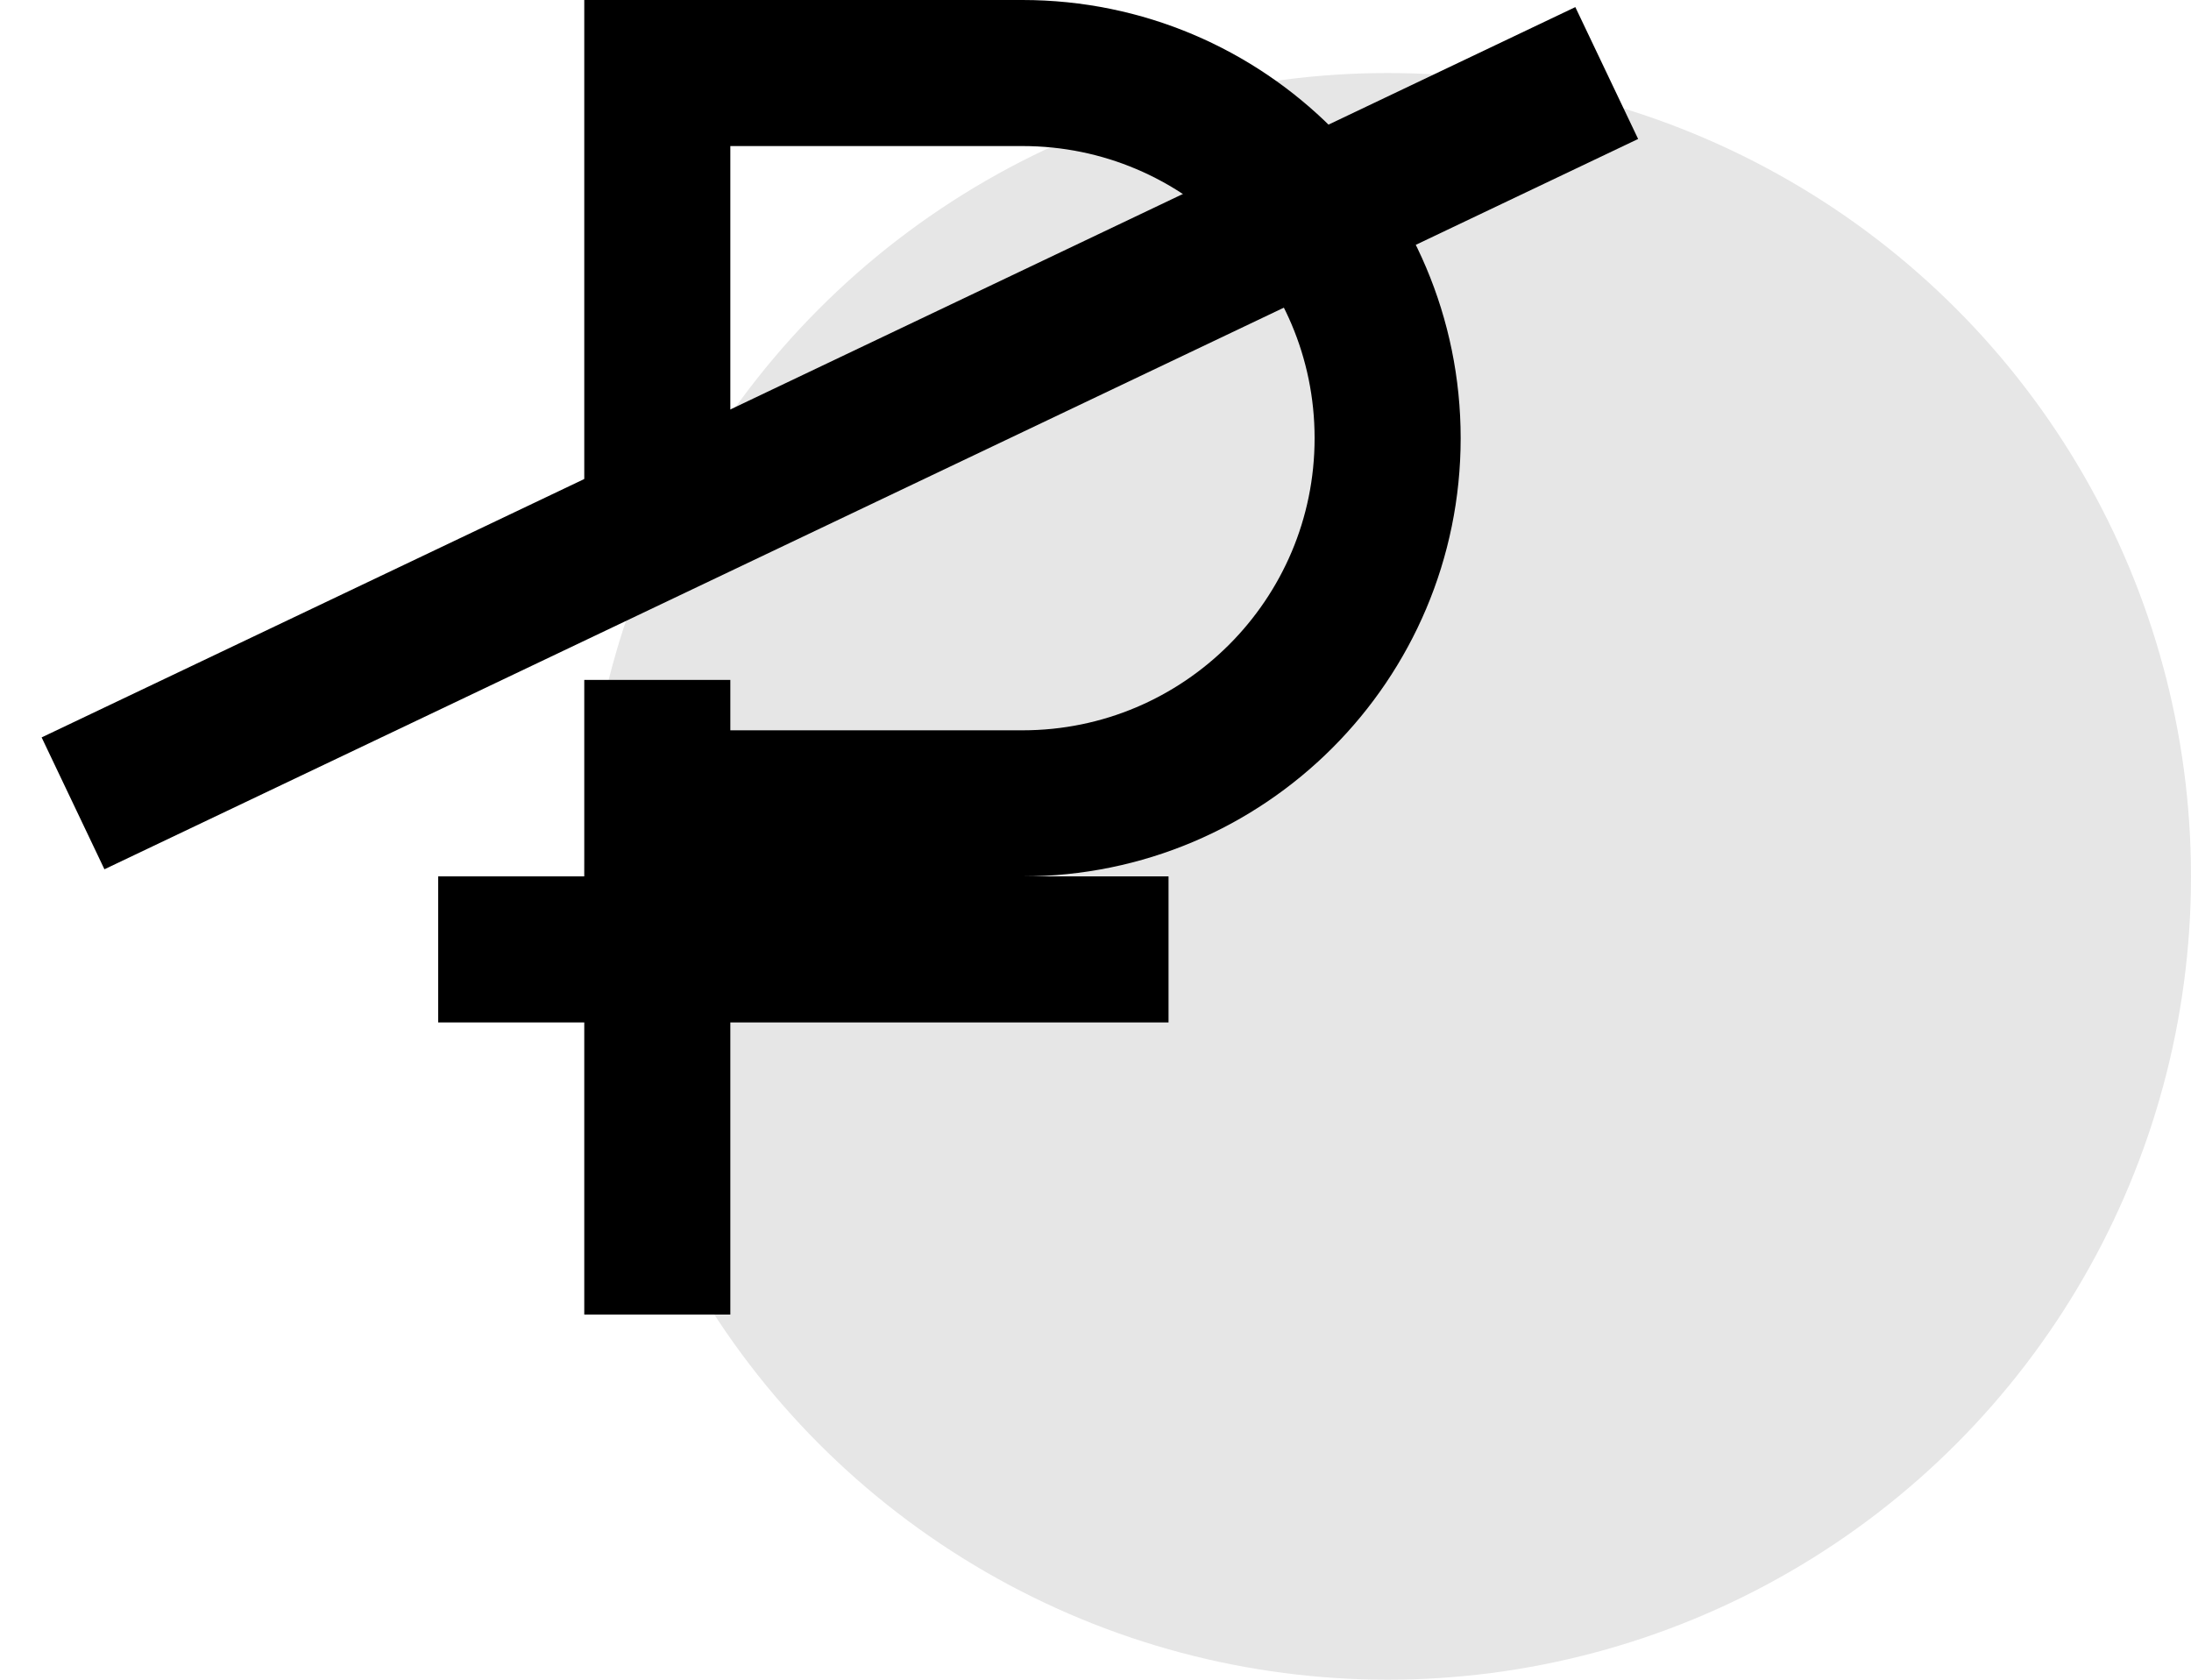 <?xml version="1.0" encoding="UTF-8"?> <svg xmlns="http://www.w3.org/2000/svg" width="30" height="23" viewBox="0 0 30 23" fill="none"> <circle cx="19" cy="12" r="11" fill="#E6E6E6"></circle> <path d="M1 11L22 1" stroke="black" stroke-width="2"></path> <path d="M9 1H14C16.761 1 19 3.239 19 6V6V6C19 8.761 16.761 11 14 11H9.556" stroke="black" stroke-width="2"></path> <path d="M9 18L9 9.31M9 7.15256e-07L9 7.138" stroke="black" stroke-width="2"></path> <line x1="6" y1="13" x2="16" y2="13" stroke="black" stroke-width="2"></line> </svg> 